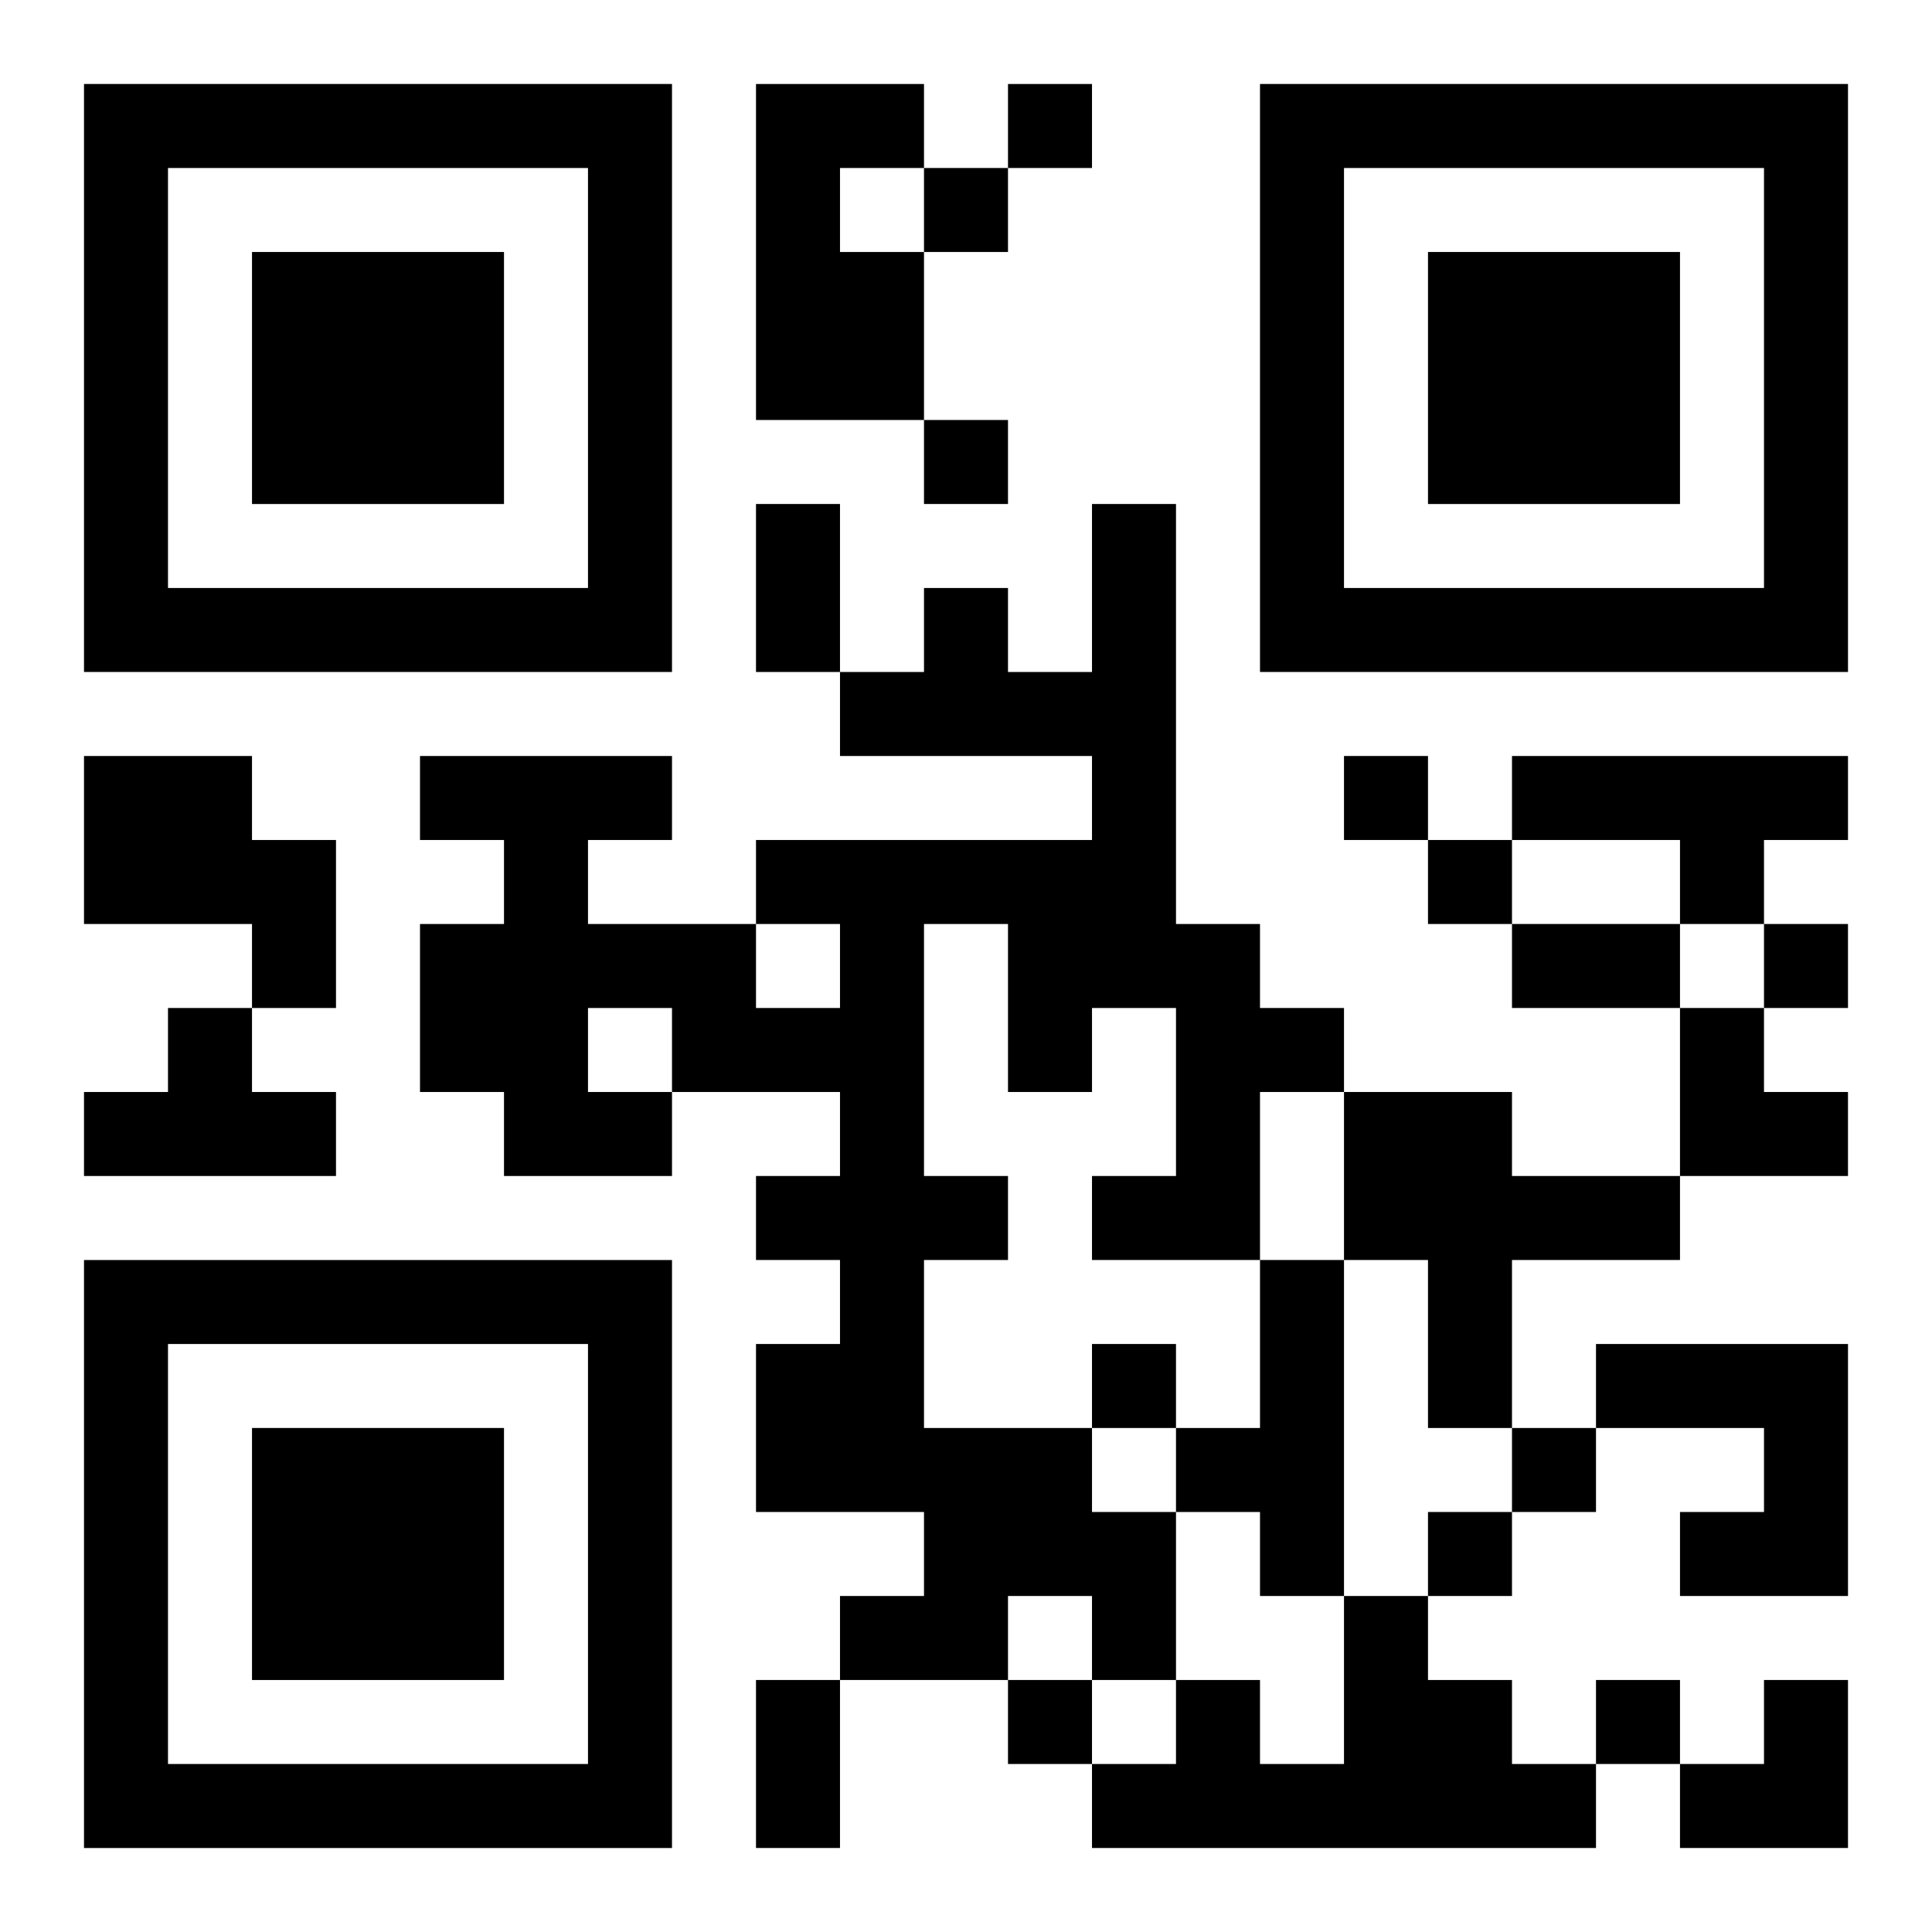 <?xml version="1.0" encoding="UTF-8"?>
<svg width="250" height="250" baseProfile="full" version="1.1" viewBox="-1 -1 23 23" xmlns="http://www.w3.org/2000/svg" xmlns:xlink="http://www.w3.org/1999/xlink"><symbol id="a"><path d="m0 7v7h7v-7h-7zm1 1h5v5h-5v-5zm1 1v3h3v-3h-3z"/></symbol><use y="-7" xlink:href="#a"/><use y="7" xlink:href="#a"/><use x="14" y="-7" xlink:href="#a"/><path d="m8 0h2v1h-1v1h1v2h-2v-4m4 5h1v5h1v1h1v1h-1v2h-2v-1h1v-2h-1v1h-1v-2h-1v3h1v1h-1v2h2v1h1v2h-1v-1h-1v1h-2v-1h1v-1h-2v-2h1v-1h-1v-1h1v-1h-2v1h-2v-1h-1v-2h1v-1h-1v-1h3v1h-1v1h2v1h1v-1h-1v-1h4v-1h-3v-1h1v-1h1v1h1v-2m-6 6v1h1v-1h-1m-6-3h2v1h1v2h-1v-1h-2v-2m17 0h4v1h-1v1h-1v-1h-2v-1m-16 3h1v1h1v1h-3v-1h1v-1m14 1h2v1h2v1h-2v2h-1v-2h-1v-2m-1 2h1v4h-1v-1h-1v-1h1v-2m4 1h3v3h-2v-1h1v-1h-2v-1m-3 3h1v1h1v1h1v1h-6v-1h1v-1h1v1h1v-2m-4-18v1h1v-1h-1m-1 1v1h1v-1h-1m0 3v1h1v-1h-1m5 4v1h1v-1h-1m1 1v1h1v-1h-1m4 1v1h1v-1h-1m-8 5v1h1v-1h-1m5 1v1h1v-1h-1m-1 1v1h1v-1h-1m-5 2v1h1v-1h-1m7 0v1h1v-1h-1m-10-14h1v2h-1v-2m9 5h2v1h-2v-1m-9 9h1v2h-1v-2m11-8h1v1h1v1h-2zm0 8m1 0h1v2h-2v-1h1z"/></svg>
